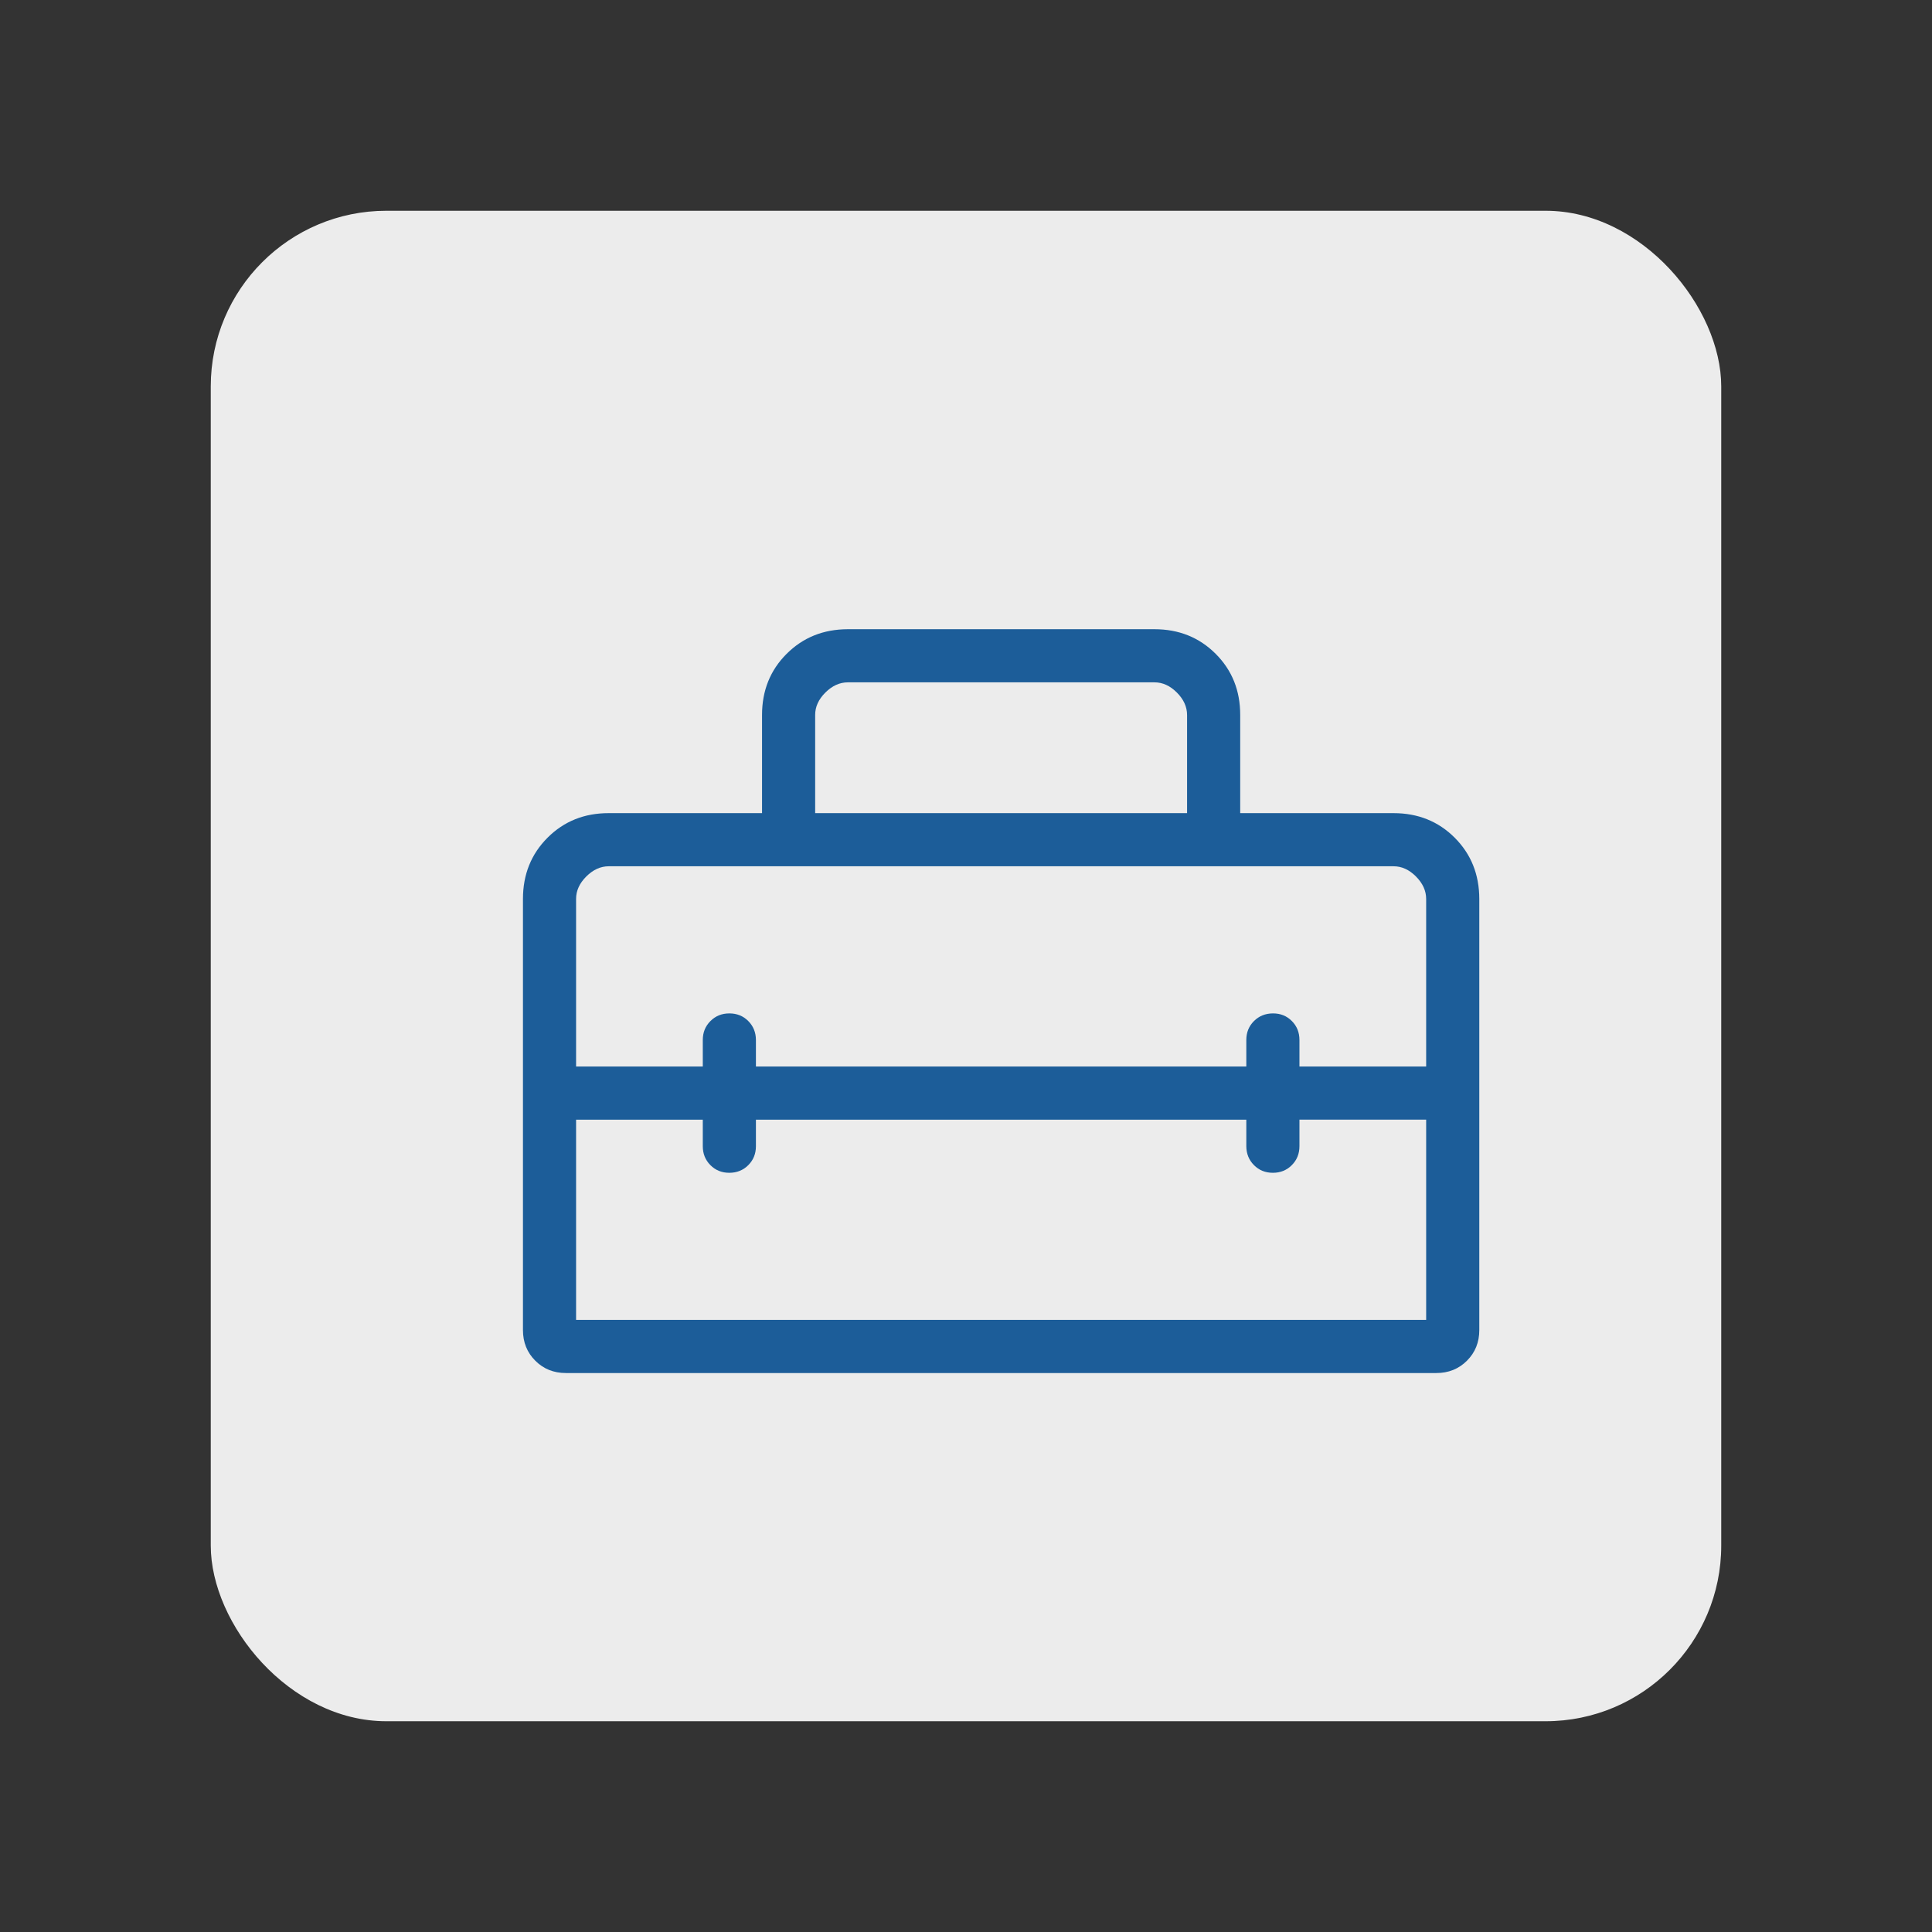 <?xml version="1.0" encoding="UTF-8"?> <svg xmlns="http://www.w3.org/2000/svg" width="110" height="110" viewBox="0 0 110 110" fill="none"><rect x="0" y="0" width="110" height="110" fill="#333333" stroke="none"/><rect x="12" y="12" width="86" height="86" rx="10" fill="#ECECEC"></rect><g clip-path="url(#clip0_77_52)"><path d="M29.775 75.731V51.183C29.775 49.791 30.242 48.629 31.175 47.695C32.109 46.761 33.271 46.295 34.66 46.297H43.387V40.71C43.387 39.319 43.854 38.157 44.788 37.226C45.722 36.294 46.883 35.827 48.273 35.825H65.727C67.118 35.825 68.281 36.292 69.215 37.226C70.149 38.159 70.614 39.321 70.612 40.71V46.297H79.34C80.731 46.297 81.893 46.763 82.824 47.695C83.756 48.627 84.223 49.789 84.225 51.183V75.731C84.225 76.424 83.991 77.005 83.523 77.473C83.055 77.941 82.474 78.175 81.781 78.175H32.219C31.525 78.175 30.945 77.941 30.477 77.473C30.009 77.005 29.775 76.424 29.775 75.731ZM43.039 63.749V65.261C43.039 65.689 42.894 66.048 42.604 66.338C42.313 66.629 41.954 66.774 41.524 66.774C41.094 66.774 40.736 66.629 40.447 66.338C40.159 66.048 40.014 65.689 40.014 65.261V63.749H32.8V75.15H81.2V63.746H73.985V65.258C73.985 65.688 73.84 66.048 73.55 66.338C73.261 66.629 72.902 66.774 72.473 66.774C72.043 66.774 71.684 66.629 71.396 66.338C71.108 66.048 70.962 65.689 70.96 65.261V63.749H43.039ZM32.8 51.183V60.724H40.014V59.211C40.014 58.782 40.16 58.423 40.45 58.134C40.74 57.844 41.099 57.699 41.527 57.699C41.957 57.699 42.316 57.844 42.604 58.134C42.892 58.425 43.038 58.784 43.039 59.211V60.724H70.96V59.211C70.96 58.782 71.106 58.423 71.396 58.134C71.686 57.846 72.046 57.701 72.476 57.699C72.905 57.697 73.264 57.842 73.553 58.134C73.841 58.423 73.985 58.782 73.985 59.211V60.724H81.2V51.183C81.2 50.719 81.006 50.293 80.619 49.903C80.232 49.514 79.805 49.321 79.34 49.322H34.66C34.196 49.322 33.77 49.516 33.381 49.903C32.992 50.291 32.798 50.717 32.8 51.183ZM46.412 46.297H67.587V40.71C67.587 40.246 67.394 39.82 67.007 39.431C66.619 39.042 66.193 38.848 65.727 38.85H48.273C47.809 38.85 47.382 39.044 46.993 39.431C46.604 39.818 46.41 40.245 46.412 40.71V46.297Z" fill="#1C5D99"></path></g><defs><clipPath id="clip0_77_52"><rect width="66" height="66" fill="white" transform="translate(24 24)"></rect></clipPath></defs></svg> 